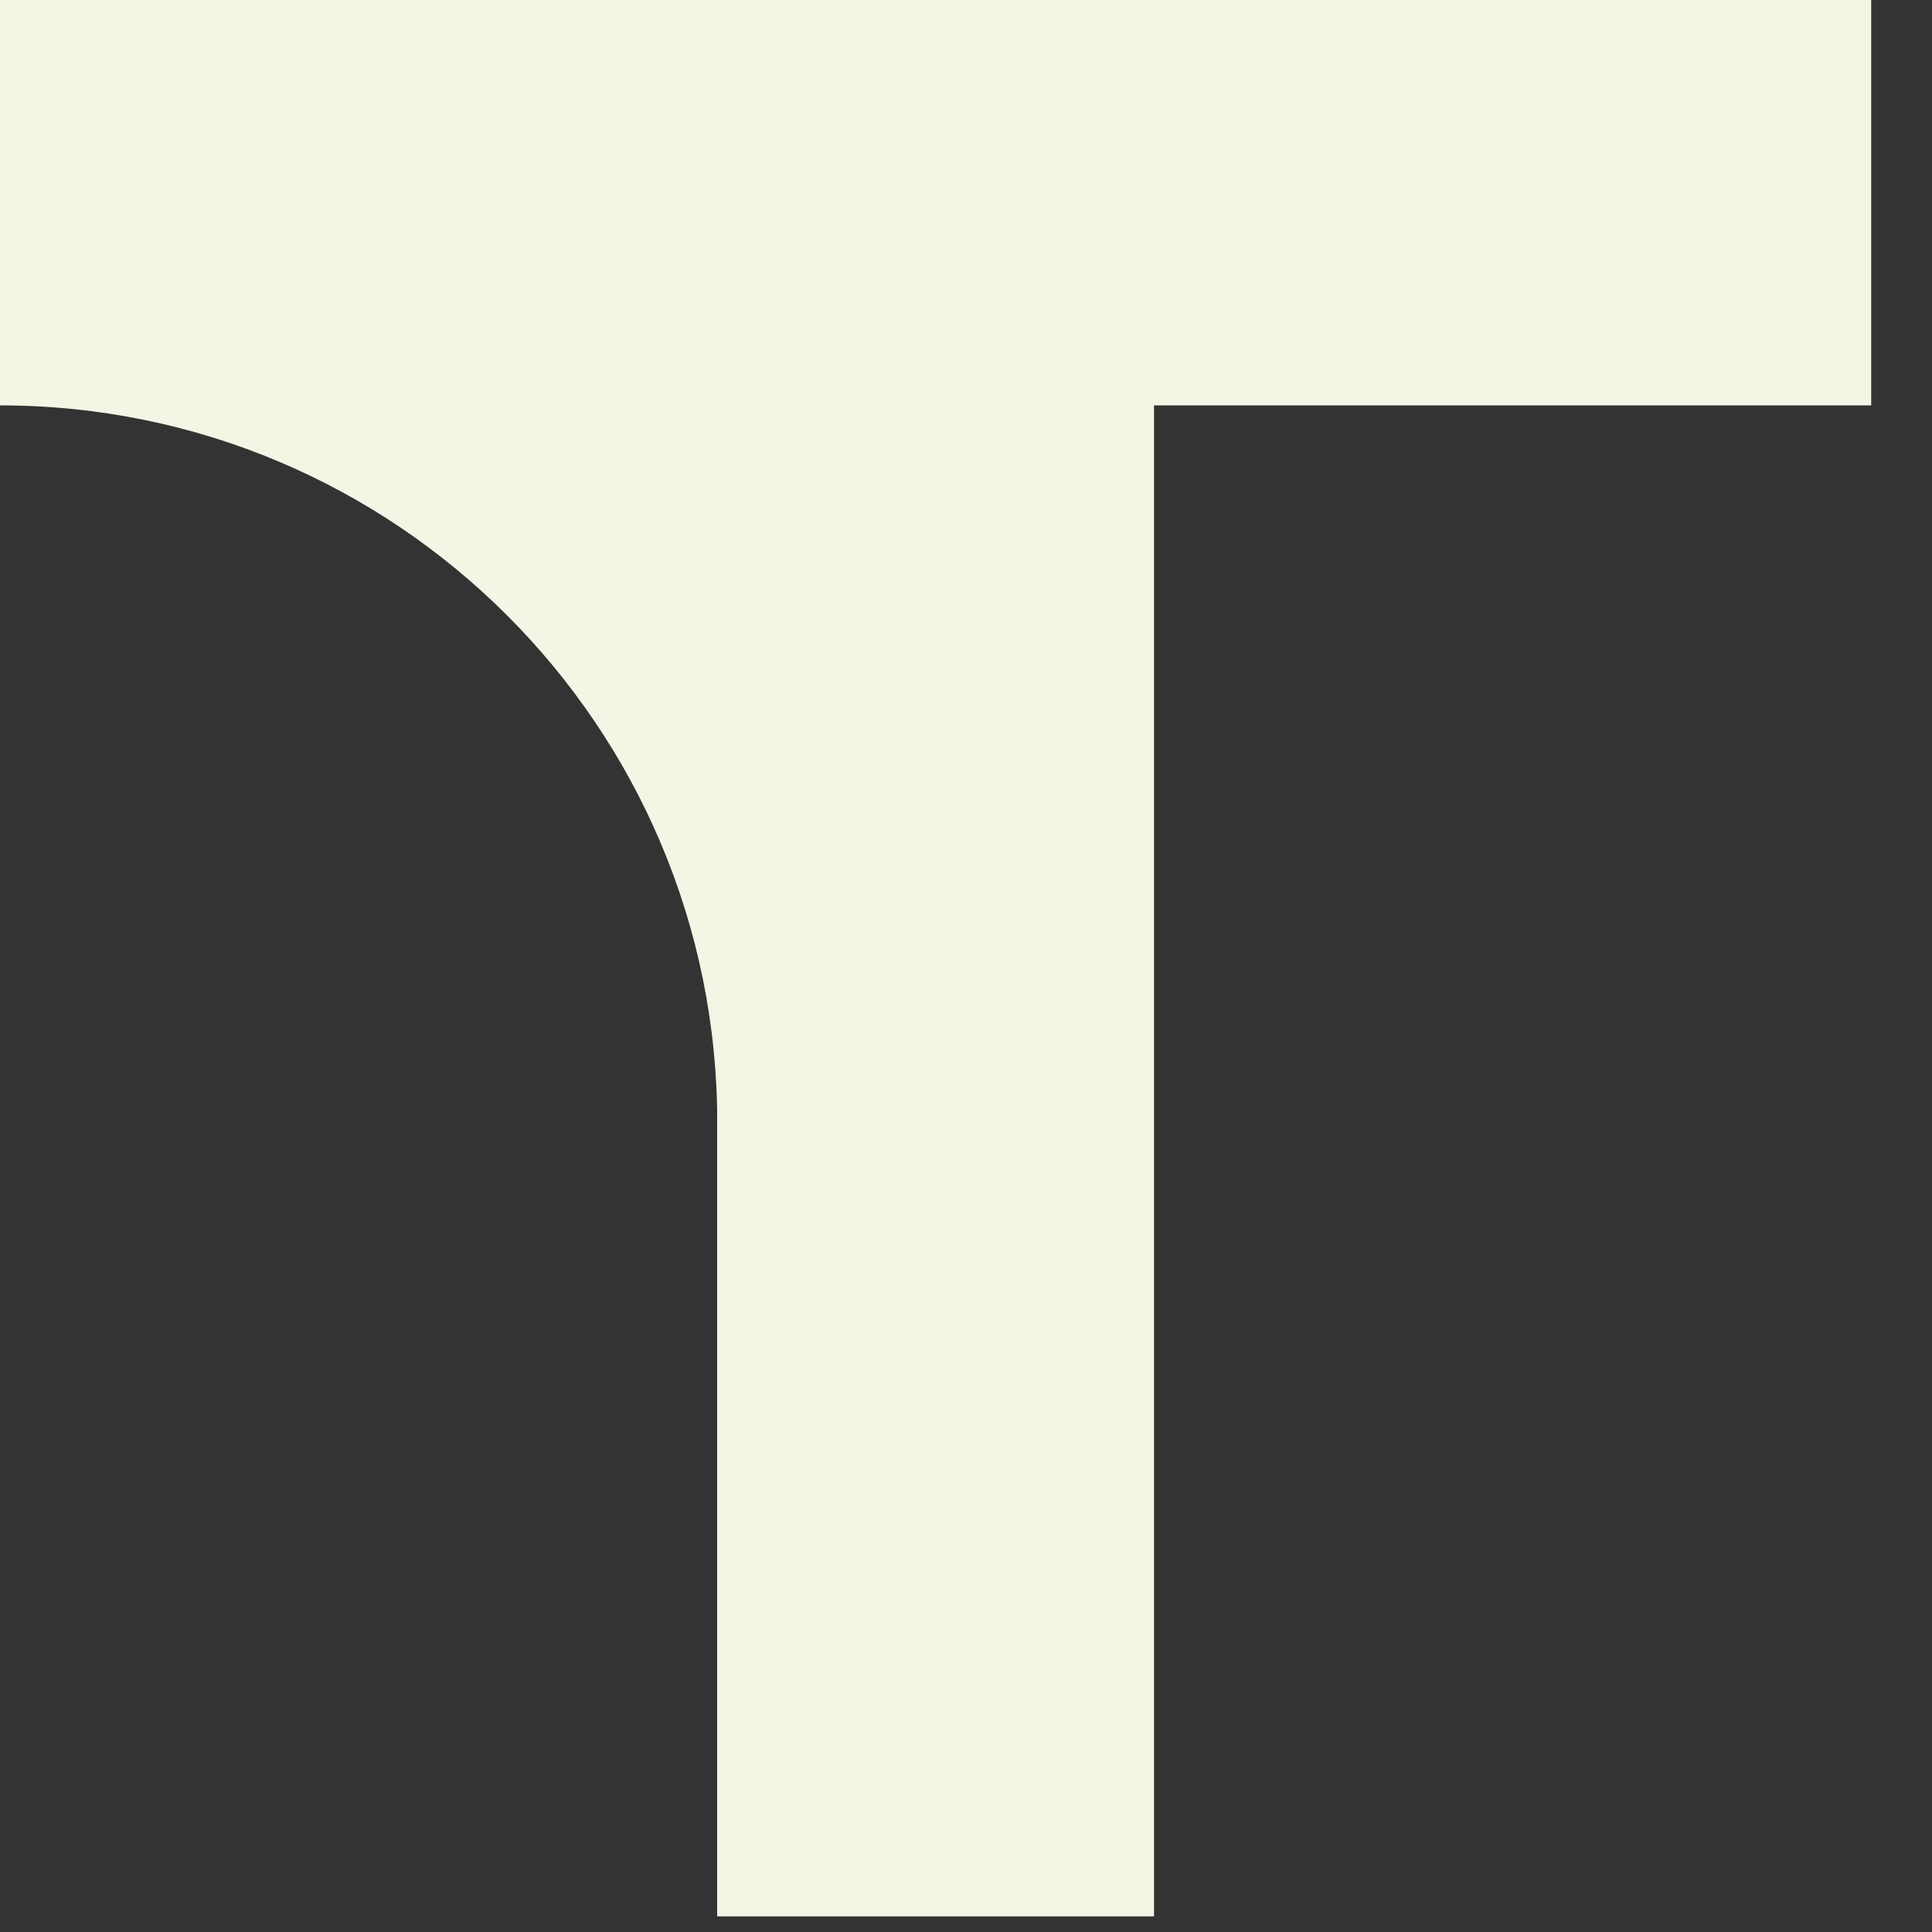 <svg width="23" height="23" viewBox="0 0 23 23" fill="none" xmlns="http://www.w3.org/2000/svg">
<rect x="0" y="0" width="23" height="23" fill="#333333" stroke="none"/>
<path d="M8.539 -0H22.276V4.826H13.737V22.812H8.539V-0Z" fill="#F5F5E6"/>
<path d="M13.737 22.812H8.539V13.366C8.539 8.649 4.716 4.826 0 4.826V-0H13.737V22.812Z" fill="#F5F5E6"/>
</svg>
